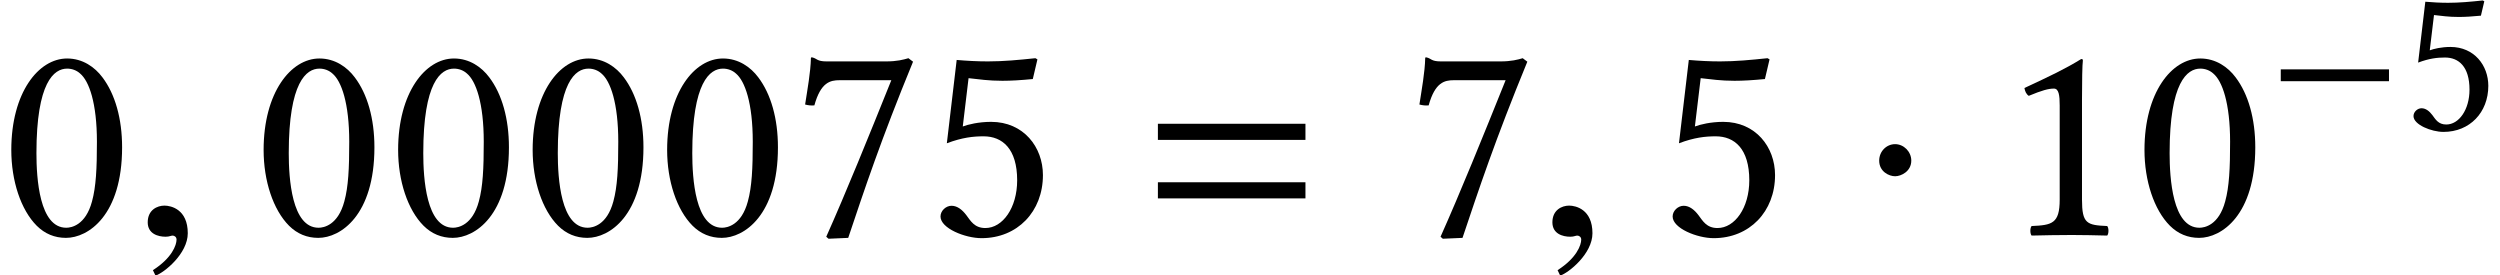 <?xml version='1.0' encoding='UTF-8'?>
<!-- This file was generated by dvisvgm 1.15.1 -->
<svg height='10.35pt' version='1.1' viewBox='70.735 59.913 93.929 10.35' width='93.929pt' xmlns='http://www.w3.org/2000/svg' xmlns:xlink='http://www.w3.org/1999/xlink'>
<defs>
<path d='M4.558 -1.818V-2.263H0.492V-1.818H4.558Z' id='g18-0'/>
<path d='M1.437 -2.041C1.437 -2.287 1.231 -2.493 0.993 -2.493S0.556 -2.295 0.556 -2.041C0.556 -1.739 0.826 -1.612 0.993 -1.612S1.437 -1.747 1.437 -2.041Z' id='g18-1'/>
<path d='M6.215 -3.573V-4.179H0.671V-3.573H6.215ZM6.215 -1.375V-1.981H0.671V-1.375H6.215Z' id='g9-61'/>
<path d='M2.111 -0.065C2.111 -0.964 1.483 -1.104 1.234 -1.104C0.964 -1.104 0.606 -0.942 0.606 -0.476C0.606 -0.043 0.996 0.065 1.278 0.065C1.353 0.065 1.408 0.054 1.44 0.043C1.483 0.032 1.516 0.022 1.538 0.022C1.613 0.022 1.689 0.076 1.689 0.173C1.689 0.379 1.516 0.866 0.801 1.321L0.899 1.527C1.224 1.418 2.111 0.704 2.111 -0.065Z' id='g27-59'/>
<use id='g21-1' transform='scale(1.369)' xlink:href='#g18-1'/>
<path d='M1.842 -4.566C1.977 -4.566 2.104 -4.518 2.199 -4.431C2.446 -4.224 2.66 -3.621 2.66 -2.557C2.66 -1.826 2.636 -1.326 2.525 -0.921C2.35 -0.27 1.961 -0.199 1.818 -0.199C1.08 -0.199 1 -1.556 1 -2.247C1 -4.2 1.485 -4.566 1.842 -4.566ZM1.81 0.079C2.422 0.079 3.351 -0.54 3.351 -2.406C3.351 -3.192 3.16 -3.867 2.811 -4.327C2.604 -4.605 2.271 -4.844 1.842 -4.844C1.056 -4.844 0.31 -3.907 0.31 -2.334C0.31 -1.485 0.572 -0.691 1.008 -0.254C1.231 -0.032 1.501 0.079 1.81 0.079Z' id='g33-48'/>
<path d='M2.287 -0.969V-3.724C2.287 -4.2 2.295 -4.685 2.311 -4.788C2.311 -4.828 2.295 -4.828 2.263 -4.828C1.826 -4.558 1.405 -4.359 0.707 -4.034C0.723 -3.946 0.754 -3.867 0.826 -3.819C1.191 -3.97 1.366 -4.018 1.517 -4.018C1.652 -4.018 1.675 -3.827 1.675 -3.557V-0.969C1.675 -0.31 1.461 -0.27 0.905 -0.246C0.858 -0.199 0.858 -0.032 0.905 0.016C1.294 0.008 1.58 0 2.009 0C2.39 0 2.581 0.008 2.978 0.016C3.025 -0.032 3.025 -0.199 2.978 -0.246C2.422 -0.27 2.287 -0.31 2.287 -0.969Z' id='g33-49'/>
<path d='M2.533 -1.501C2.533 -0.746 2.136 -0.191 1.66 -0.191C1.358 -0.191 1.255 -0.389 1.135 -0.548C1.032 -0.683 0.897 -0.802 0.731 -0.802C0.58 -0.802 0.429 -0.667 0.429 -0.508C0.429 -0.183 1.104 0.087 1.556 0.087C2.541 0.087 3.24 -0.643 3.24 -1.644C3.24 -2.414 2.708 -3.105 1.818 -3.105C1.477 -3.105 1.183 -3.033 1.04 -2.978L1.199 -4.304C1.493 -4.272 1.747 -4.232 2.128 -4.232C2.366 -4.232 2.636 -4.248 2.962 -4.28L3.089 -4.82L3.033 -4.852C2.581 -4.804 2.152 -4.764 1.731 -4.764C1.437 -4.764 1.151 -4.78 0.873 -4.804L0.603 -2.517C1.024 -2.676 1.326 -2.708 1.612 -2.708C2.128 -2.708 2.533 -2.366 2.533 -1.501Z' id='g33-53'/>
<path d='M1.35 -4.248H2.771C2.152 -2.708 1.525 -1.159 0.985 0.048L1.048 0.103L1.588 0.079C2.041 -1.27 2.477 -2.589 3.367 -4.756L3.24 -4.852C3.105 -4.812 2.93 -4.764 2.628 -4.764H0.993C0.723 -4.764 0.738 -4.844 0.596 -4.875C0.572 -4.875 0.564 -4.875 0.564 -4.852C0.556 -4.47 0.468 -3.994 0.405 -3.581C0.492 -3.557 0.572 -3.549 0.659 -3.557C0.834 -4.192 1.096 -4.248 1.35 -4.248Z' id='g33-55'/>
<use id='g35-48' transform='scale(1.369)' xlink:href='#g33-48'/>
<use id='g35-49' transform='scale(1.369)' xlink:href='#g33-49'/>
<use id='g35-53' transform='scale(1.369)' xlink:href='#g33-53'/>
<use id='g35-55' transform='scale(1.369)' xlink:href='#g33-55'/>
</defs>
<g id='page1'>
<use x='70.735' xlink:href='#g35-48' y='68.742'/>
<use x='75.679' xlink:href='#g27-59' y='68.742'/>
<use x='80.215' xlink:href='#g35-48' y='68.742'/>
<use x='85.269' xlink:href='#g35-48' y='68.742'/>
<use x='90.323' xlink:href='#g35-48' y='68.742'/>
<use x='95.376' xlink:href='#g35-48' y='68.742'/>
<use x='100.43' xlink:href='#g35-55' y='68.742'/>
<use x='105.484' xlink:href='#g35-53' y='68.742'/>
<use x='113.568' xlink:href='#g9-61' y='68.742'/>
<use x='123.51' xlink:href='#g35-55' y='68.742'/>
<use x='128.455' xlink:href='#g27-59' y='68.742'/>
<use x='132.991' xlink:href='#g35-53' y='68.742'/>
<use x='140.578' xlink:href='#g21-1' y='68.742'/>
<use x='145.828' xlink:href='#g35-49' y='68.742'/>
<use x='150.882' xlink:href='#g35-48' y='68.742'/>
<use x='155.935' xlink:href='#g18-0' y='64.782'/>
<use x='160.985' xlink:href='#g33-53' y='64.782'/>
</g>
</svg>
<!--Rendered by QuickLaTeX.com-->